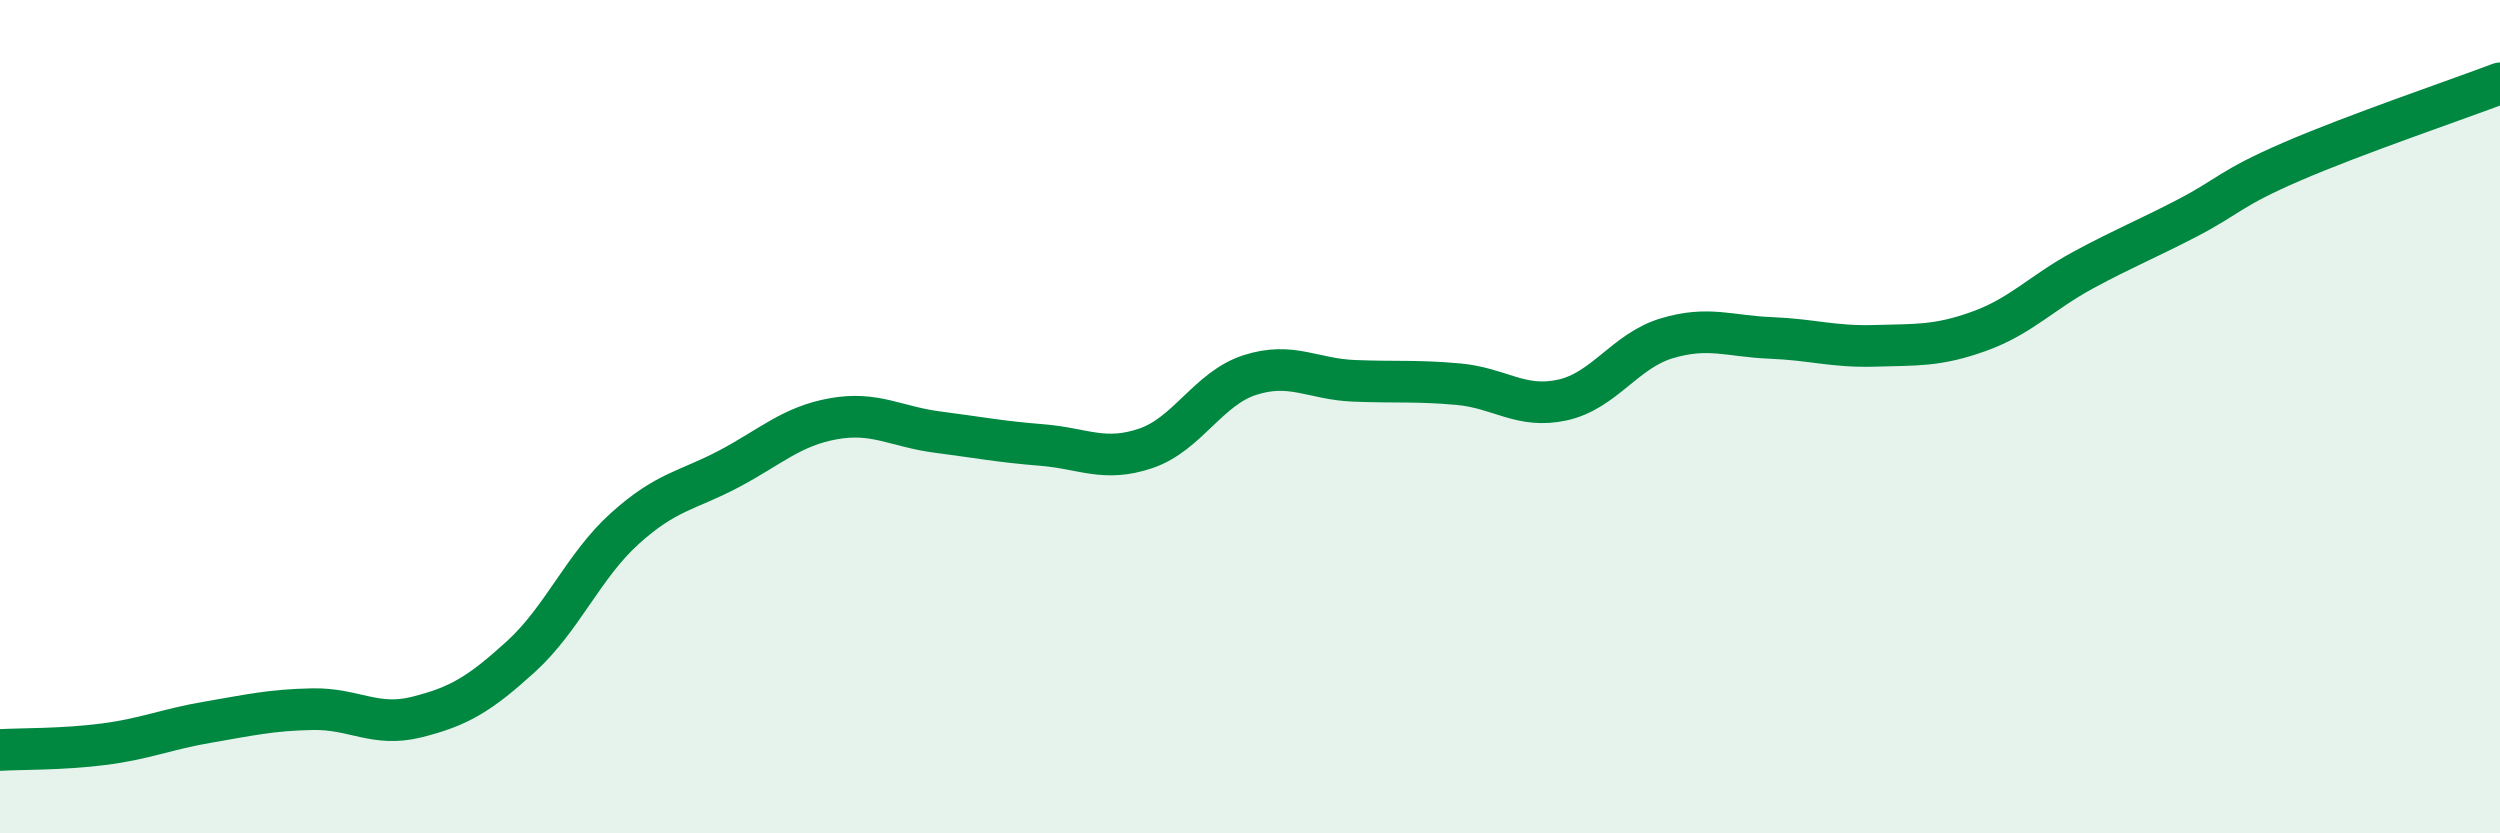 
    <svg width="60" height="20" viewBox="0 0 60 20" xmlns="http://www.w3.org/2000/svg">
      <path
        d="M 0,18 C 0.5,17.97 1.5,17.99 2.5,17.86 C 3.5,17.73 4,17.5 5,17.33 C 6,17.16 6.5,17.04 7.5,17.02 C 8.5,17 9,17.46 10,17.21 C 11,16.96 11.5,16.67 12.5,15.76 C 13.5,14.85 14,13.58 15,12.68 C 16,11.78 16.5,11.78 17.5,11.25 C 18.5,10.72 19,10.23 20,10.05 C 21,9.87 21.5,10.24 22.5,10.37 C 23.5,10.5 24,10.6 25,10.68 C 26,10.76 26.5,11.1 27.5,10.76 C 28.5,10.42 29,9.32 30,9 C 31,8.68 31.5,9.1 32.5,9.14 C 33.5,9.18 34,9.13 35,9.22 C 36,9.31 36.5,9.82 37.5,9.6 C 38.5,9.38 39,8.42 40,8.12 C 41,7.82 41.5,8.07 42.5,8.11 C 43.5,8.15 44,8.33 45,8.3 C 46,8.27 46.5,8.31 47.5,7.95 C 48.5,7.59 49,7.02 50,6.48 C 51,5.94 51.5,5.75 52.5,5.23 C 53.5,4.71 53.5,4.53 55,3.88 C 56.5,3.23 59,2.38 60,2L60 20L0 20Z"
        fill="#008740"
        opacity="0.1"
        stroke-linecap="round"
        stroke-linejoin="round"
      />
      <path
        d="M 0,18 C 0.5,17.97 1.5,17.99 2.5,17.86 C 3.5,17.73 4,17.5 5,17.33 C 6,17.16 6.5,17.04 7.5,17.02 C 8.5,17 9,17.46 10,17.21 C 11,16.96 11.5,16.67 12.5,15.76 C 13.5,14.85 14,13.58 15,12.68 C 16,11.78 16.5,11.78 17.5,11.25 C 18.5,10.72 19,10.23 20,10.05 C 21,9.87 21.5,10.24 22.5,10.37 C 23.5,10.5 24,10.6 25,10.68 C 26,10.76 26.5,11.1 27.5,10.76 C 28.5,10.42 29,9.32 30,9 C 31,8.68 31.5,9.1 32.5,9.14 C 33.5,9.18 34,9.13 35,9.22 C 36,9.31 36.5,9.82 37.5,9.6 C 38.5,9.38 39,8.42 40,8.12 C 41,7.82 41.5,8.07 42.5,8.11 C 43.5,8.15 44,8.33 45,8.3 C 46,8.27 46.5,8.31 47.5,7.95 C 48.5,7.59 49,7.02 50,6.48 C 51,5.94 51.5,5.75 52.5,5.23 C 53.5,4.71 53.5,4.53 55,3.88 C 56.5,3.23 59,2.38 60,2"
        stroke="#008740"
        stroke-width="1"
        fill="none"
        stroke-linecap="round"
        stroke-linejoin="round"
      />
    </svg>
  